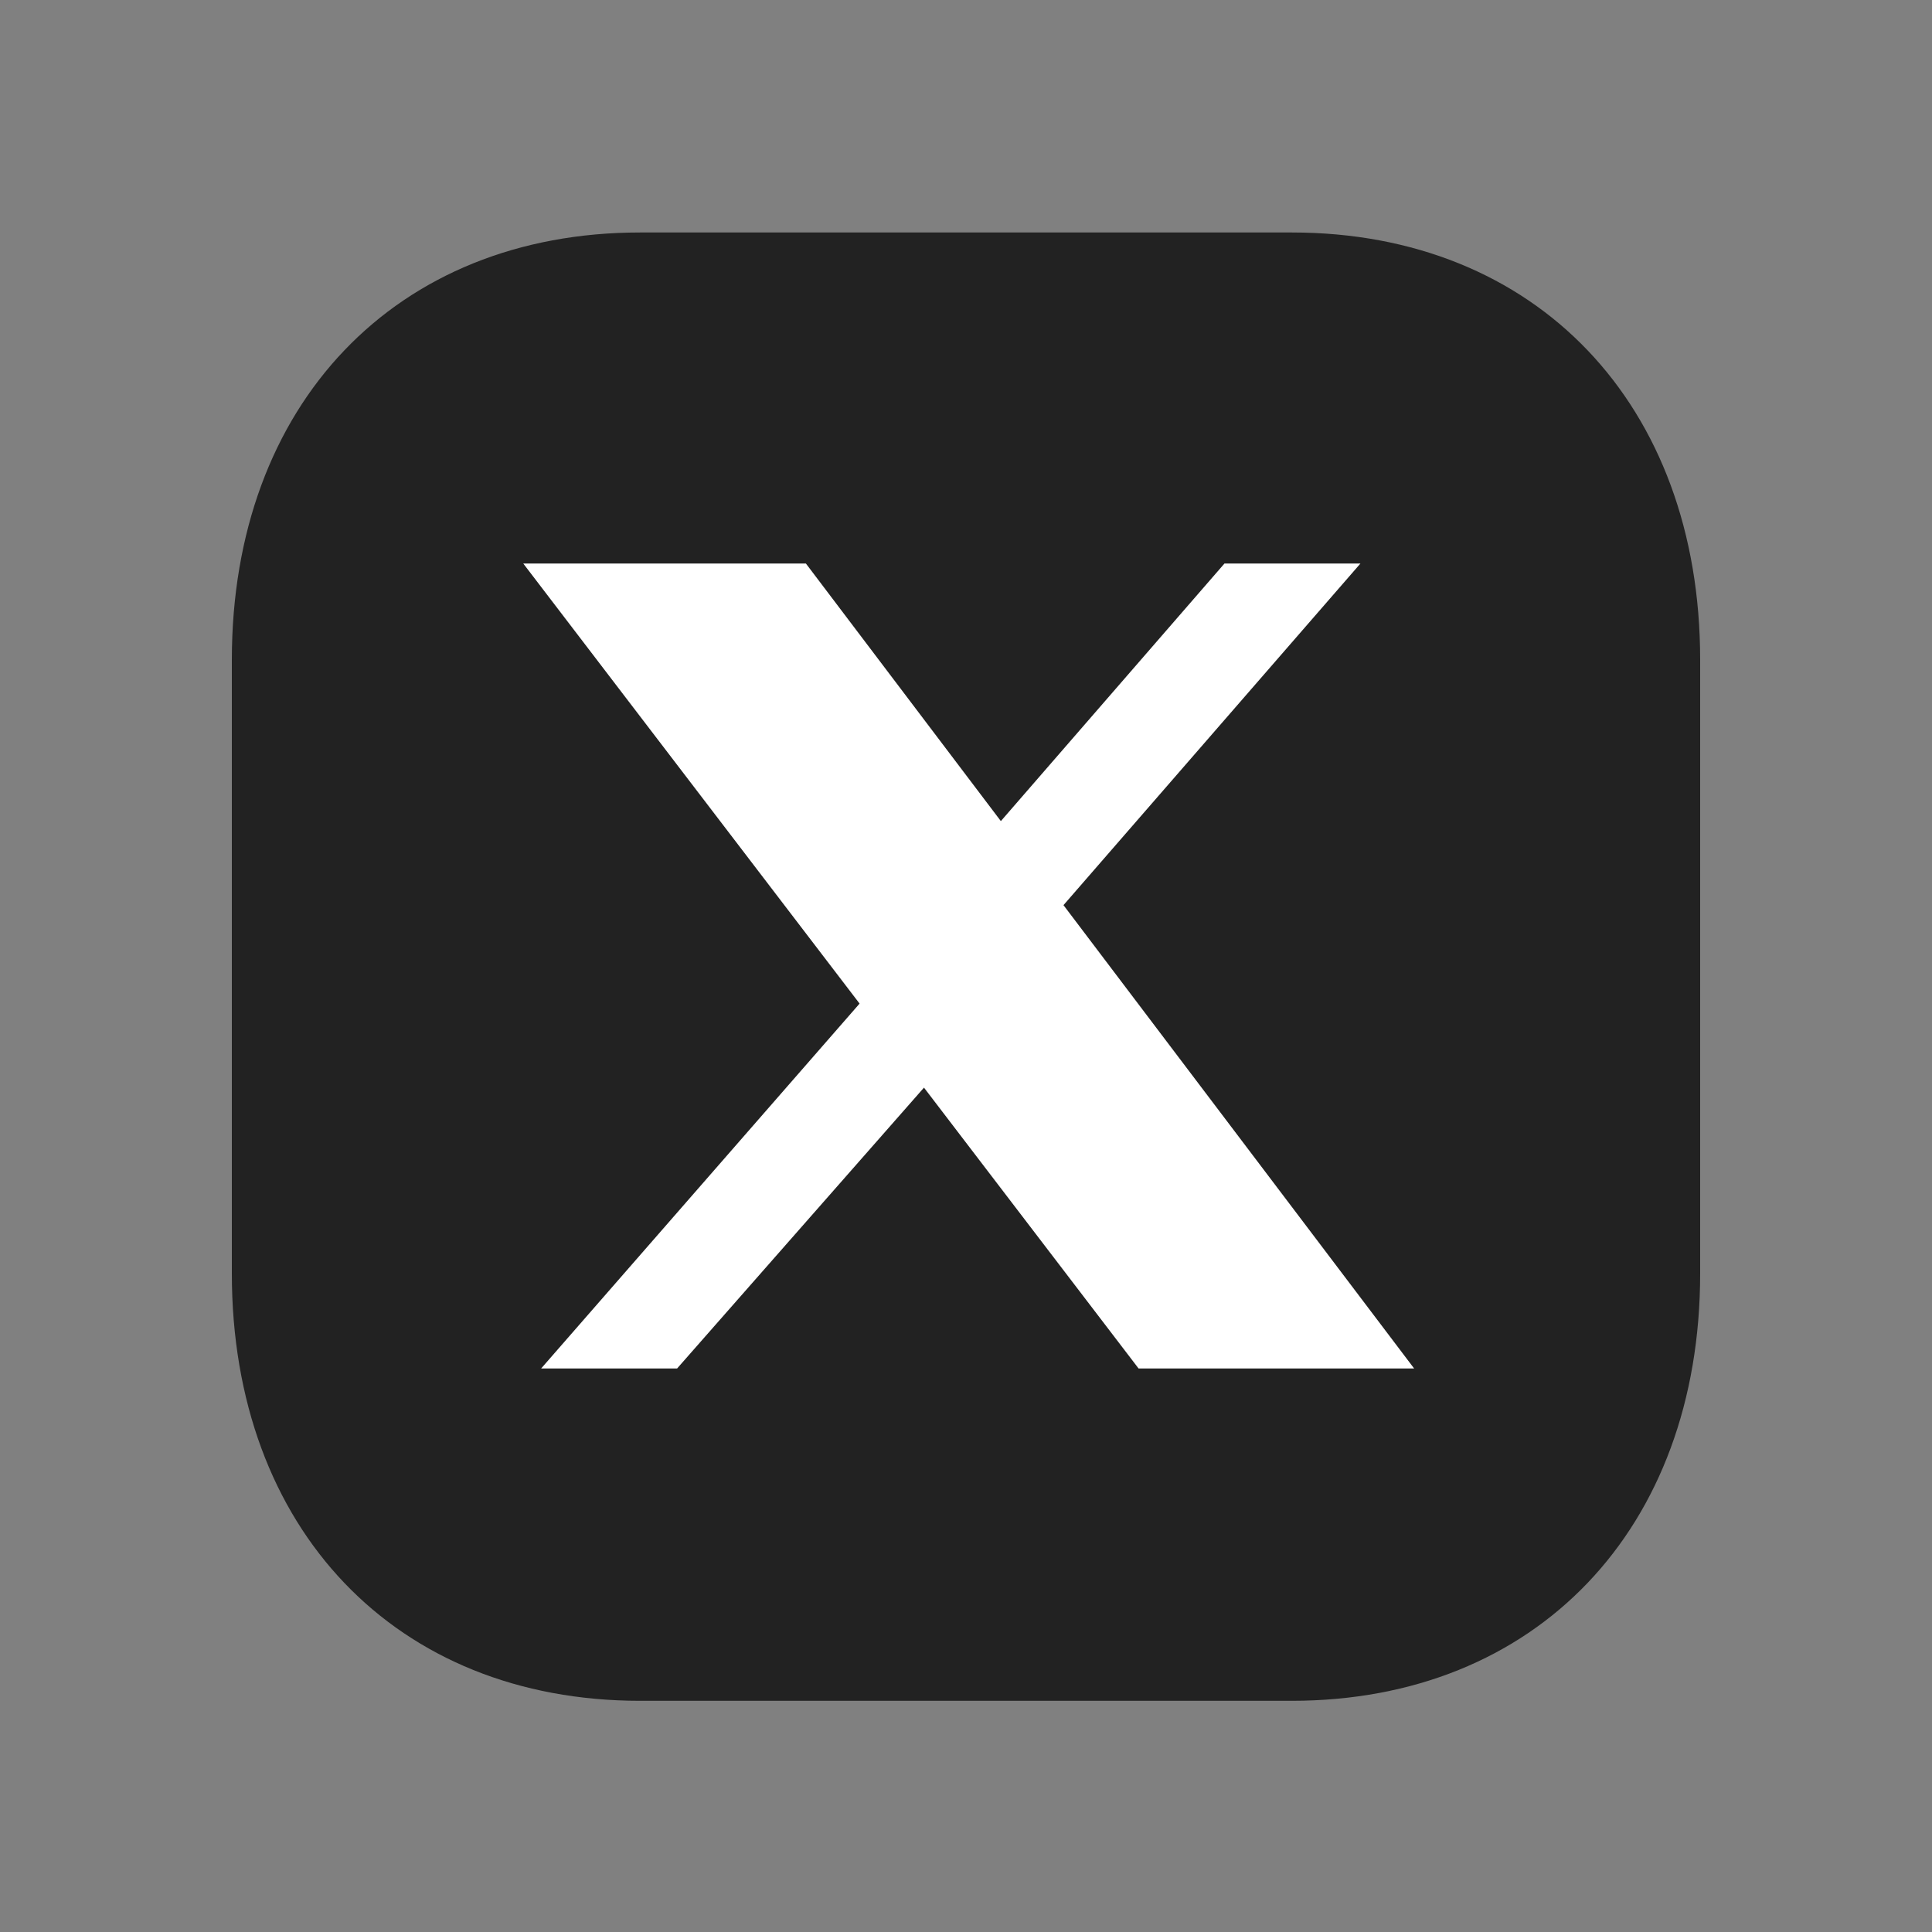 <svg width="24" height="24" viewBox="0 0 24 24" fill="none" xmlns="http://www.w3.org/2000/svg">
<rect x="0" y="0" width="24" height="24" fill="#808080" stroke="none"/>
<path fill-rule="evenodd" clip-rule="evenodd" d="M16.048 2.888H7.951C4.918 2.888 2.88 5.022 2.88 8.197V15.819C2.88 18.994 4.918 21.128 7.951 21.128H16.047C19.081 21.128 21.12 18.994 21.12 15.819V8.197C21.12 5.022 19.082 2.888 16.048 2.888Z" fill="#222222"/>
<path d="M15.211 7H16.9L13.211 11.244L17.567 17H14.144L11.478 13.511L8.411 17H6.722L10.678 12.467L6.5 7H10.011L12.433 10.2L15.211 7Z" fill="white"/>
</svg>

